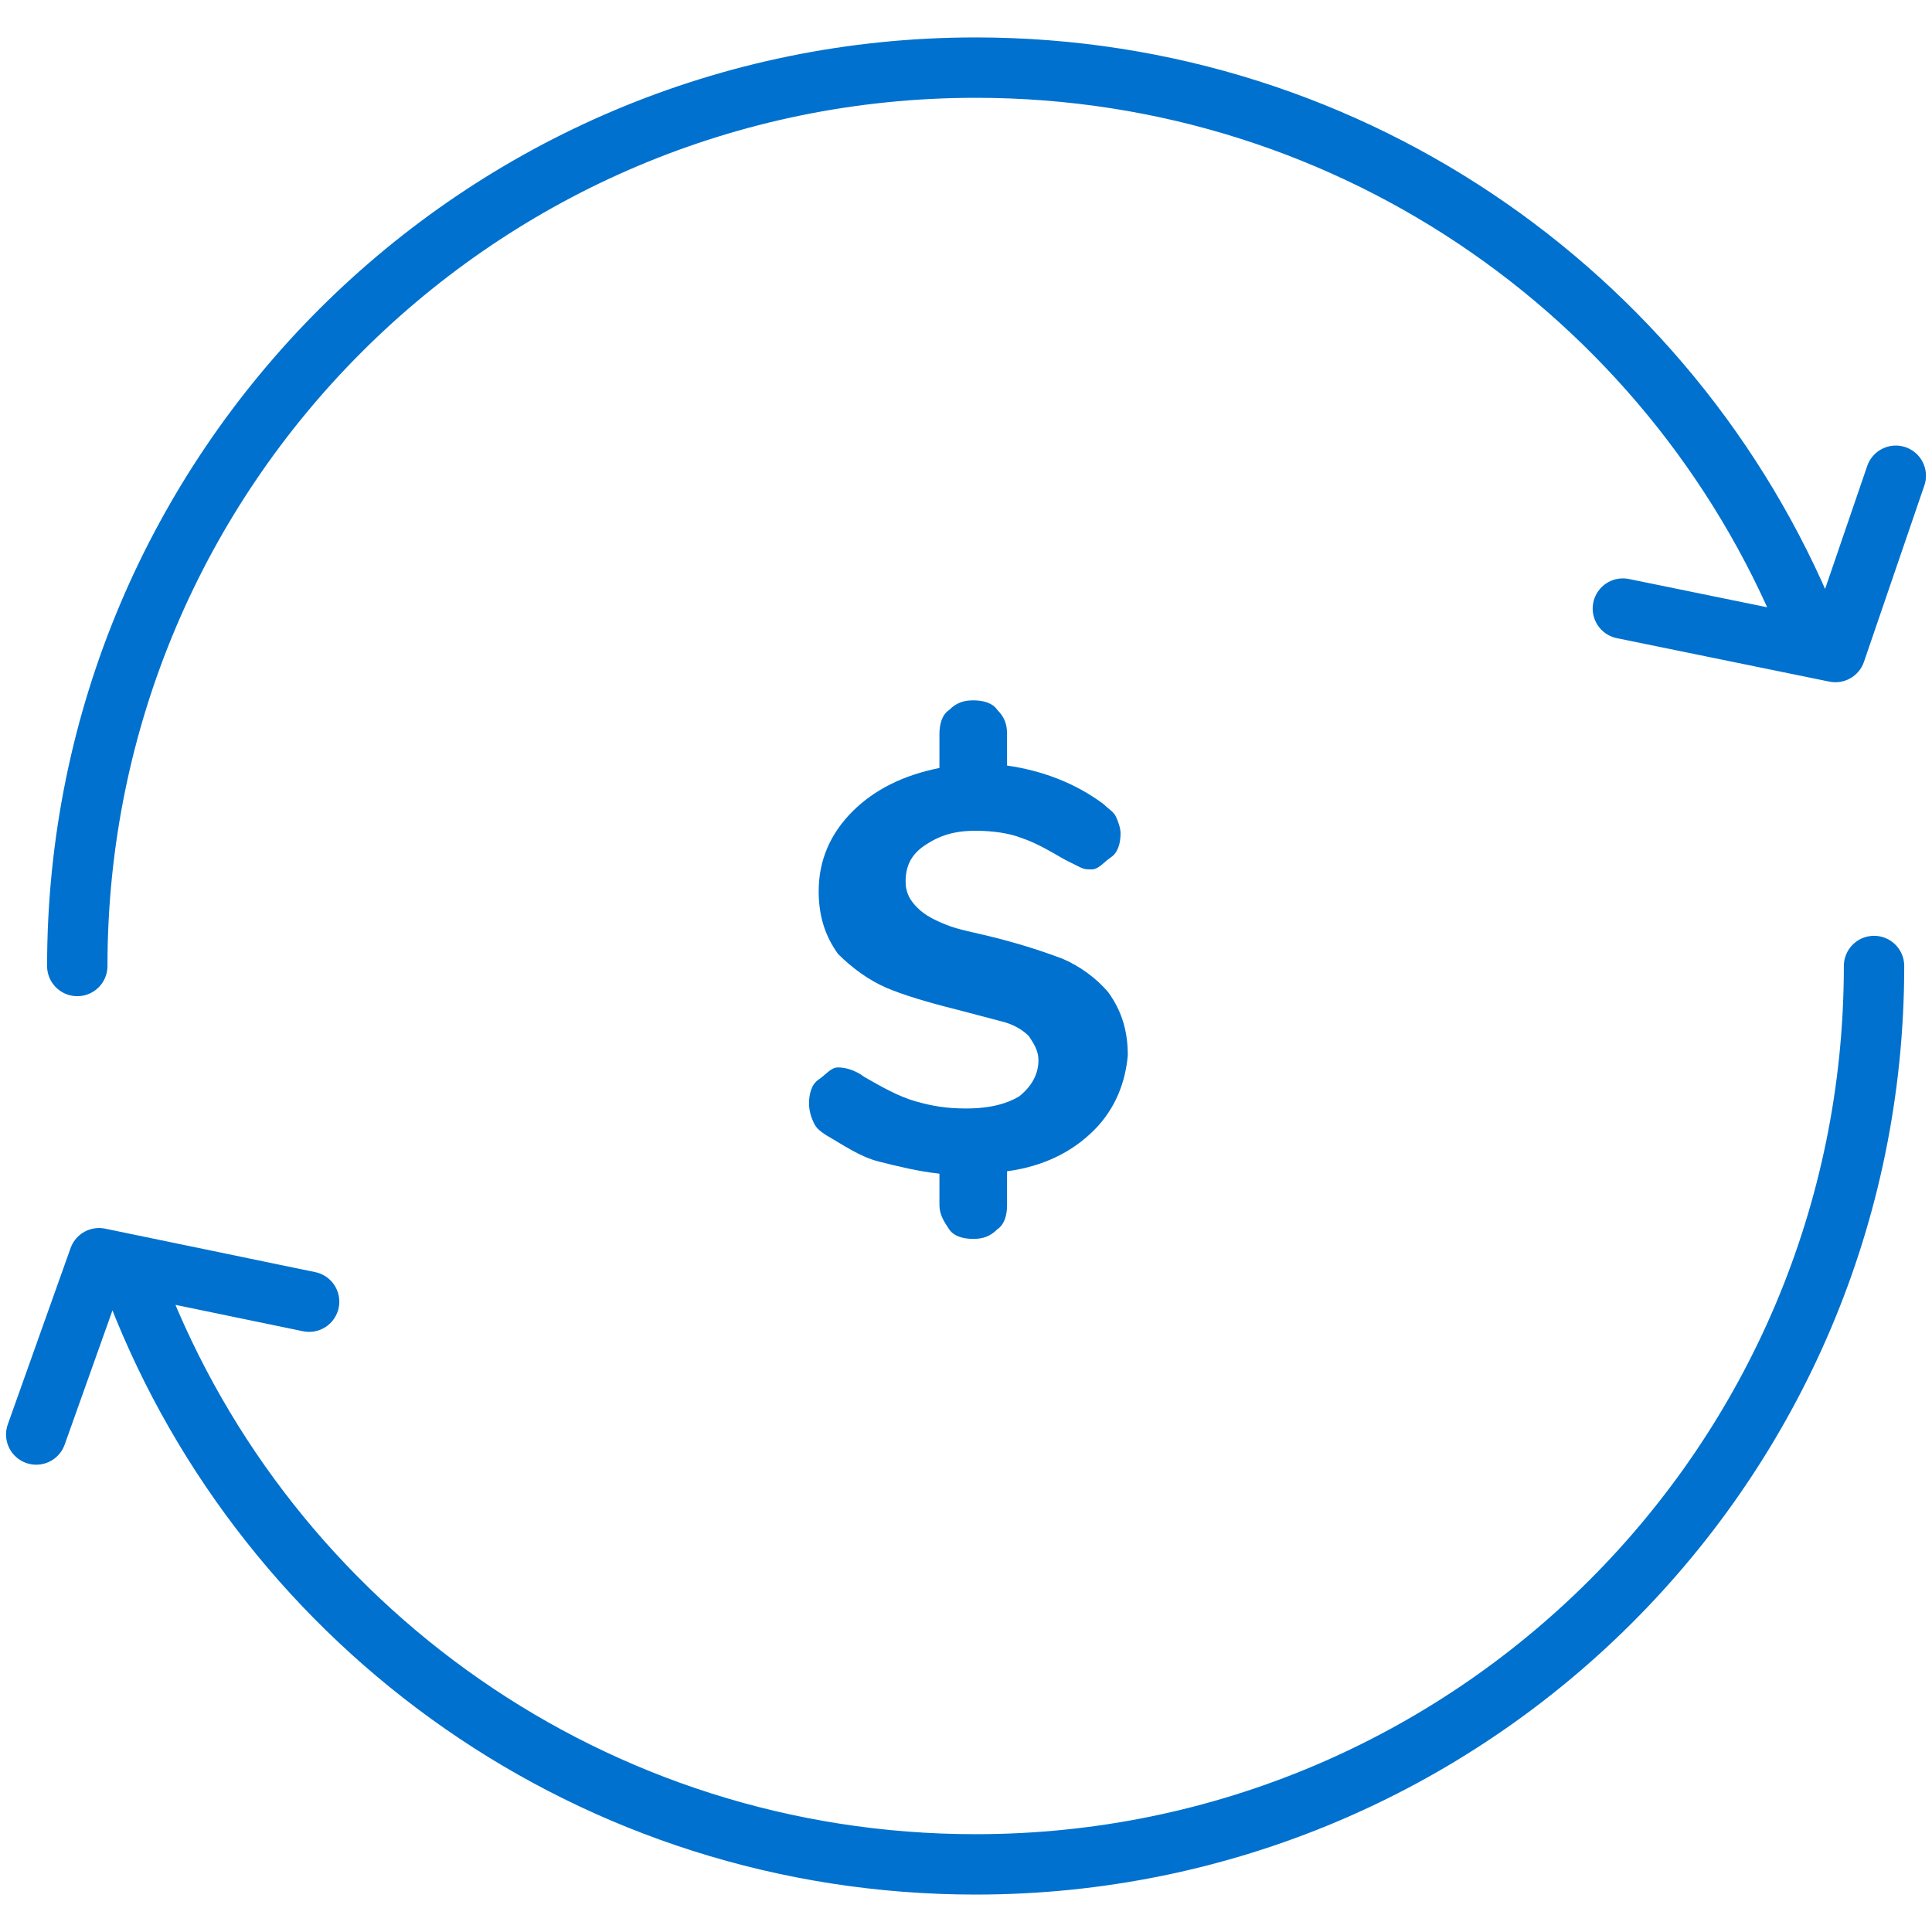 <svg xmlns="http://www.w3.org/2000/svg" viewBox="0 0 80 80" xmlns:v="https://vecta.io/nano"><path d="M3.2 40c0-20.6 16.7-37.2 37.2-37.2 15.8 0 29.3 9.8 34.7 23.7M77.6 40c0 20.6-16.7 37.2-37.2 37.2-15.8 0-29.3-9.8-34.7-23.7m72.8-33.8L76 27l-8.8-1.8M1.5 59.4l2.6-7.3 8.7 1.8" fill="none" stroke="#0071ce" stroke-width="2.5" stroke-linecap="round" stroke-linejoin="round" stroke-miterlimit="10"/><path d="M45.3 46.8c-.9.9-2.1 1.5-3.6 1.7v1.4c0 .4-.1.8-.4 1-.3.3-.6.4-1 .4s-.8-.1-1-.4-.4-.6-.4-1v-1.3c-.9-.1-1.7-.3-2.5-.5s-1.5-.7-2.2-1.1c-.3-.2-.4-.3-.5-.5s-.2-.5-.2-.8c0-.4.1-.8.4-1s.5-.5.8-.5.7.1 1.1.4c.7.4 1.4.8 2.1 1s1.3.3 2.1.3c1 0 1.7-.2 2.2-.5.5-.4.8-.9.8-1.5 0-.4-.2-.7-.4-1-.3-.3-.7-.5-1.1-.6l-1.9-.5c-1.2-.3-2.2-.6-2.9-.9s-1.4-.8-2-1.4c-.5-.7-.8-1.5-.8-2.6 0-1.3.5-2.4 1.4-3.3s2.1-1.5 3.6-1.8v-1.4c0-.4.1-.8.4-1 .3-.3.6-.4 1-.4s.8.1 1 .4c.3.3.4.6.4 1v1.3c1.4.2 2.8.7 4 1.6.2.2.4.3.5.5s.2.5.2.7c0 .4-.1.8-.4 1s-.5.5-.8.5c-.2 0-.3 0-.5-.1l-.6-.3c-.7-.4-1.2-.7-1.8-.9-.5-.2-1.2-.3-1.9-.3-.9 0-1.5.2-2.1.6s-.8.9-.8 1.5c0 .5.2.8.5 1.1s.7.5 1.2.7 1.1.3 1.9.5c1.2.3 2.1.6 2.9.9.7.3 1.4.8 1.9 1.4.5.7.8 1.5.8 2.6-.1 1.1-.5 2.2-1.4 3.1z" fill="#0071ce"/></svg>